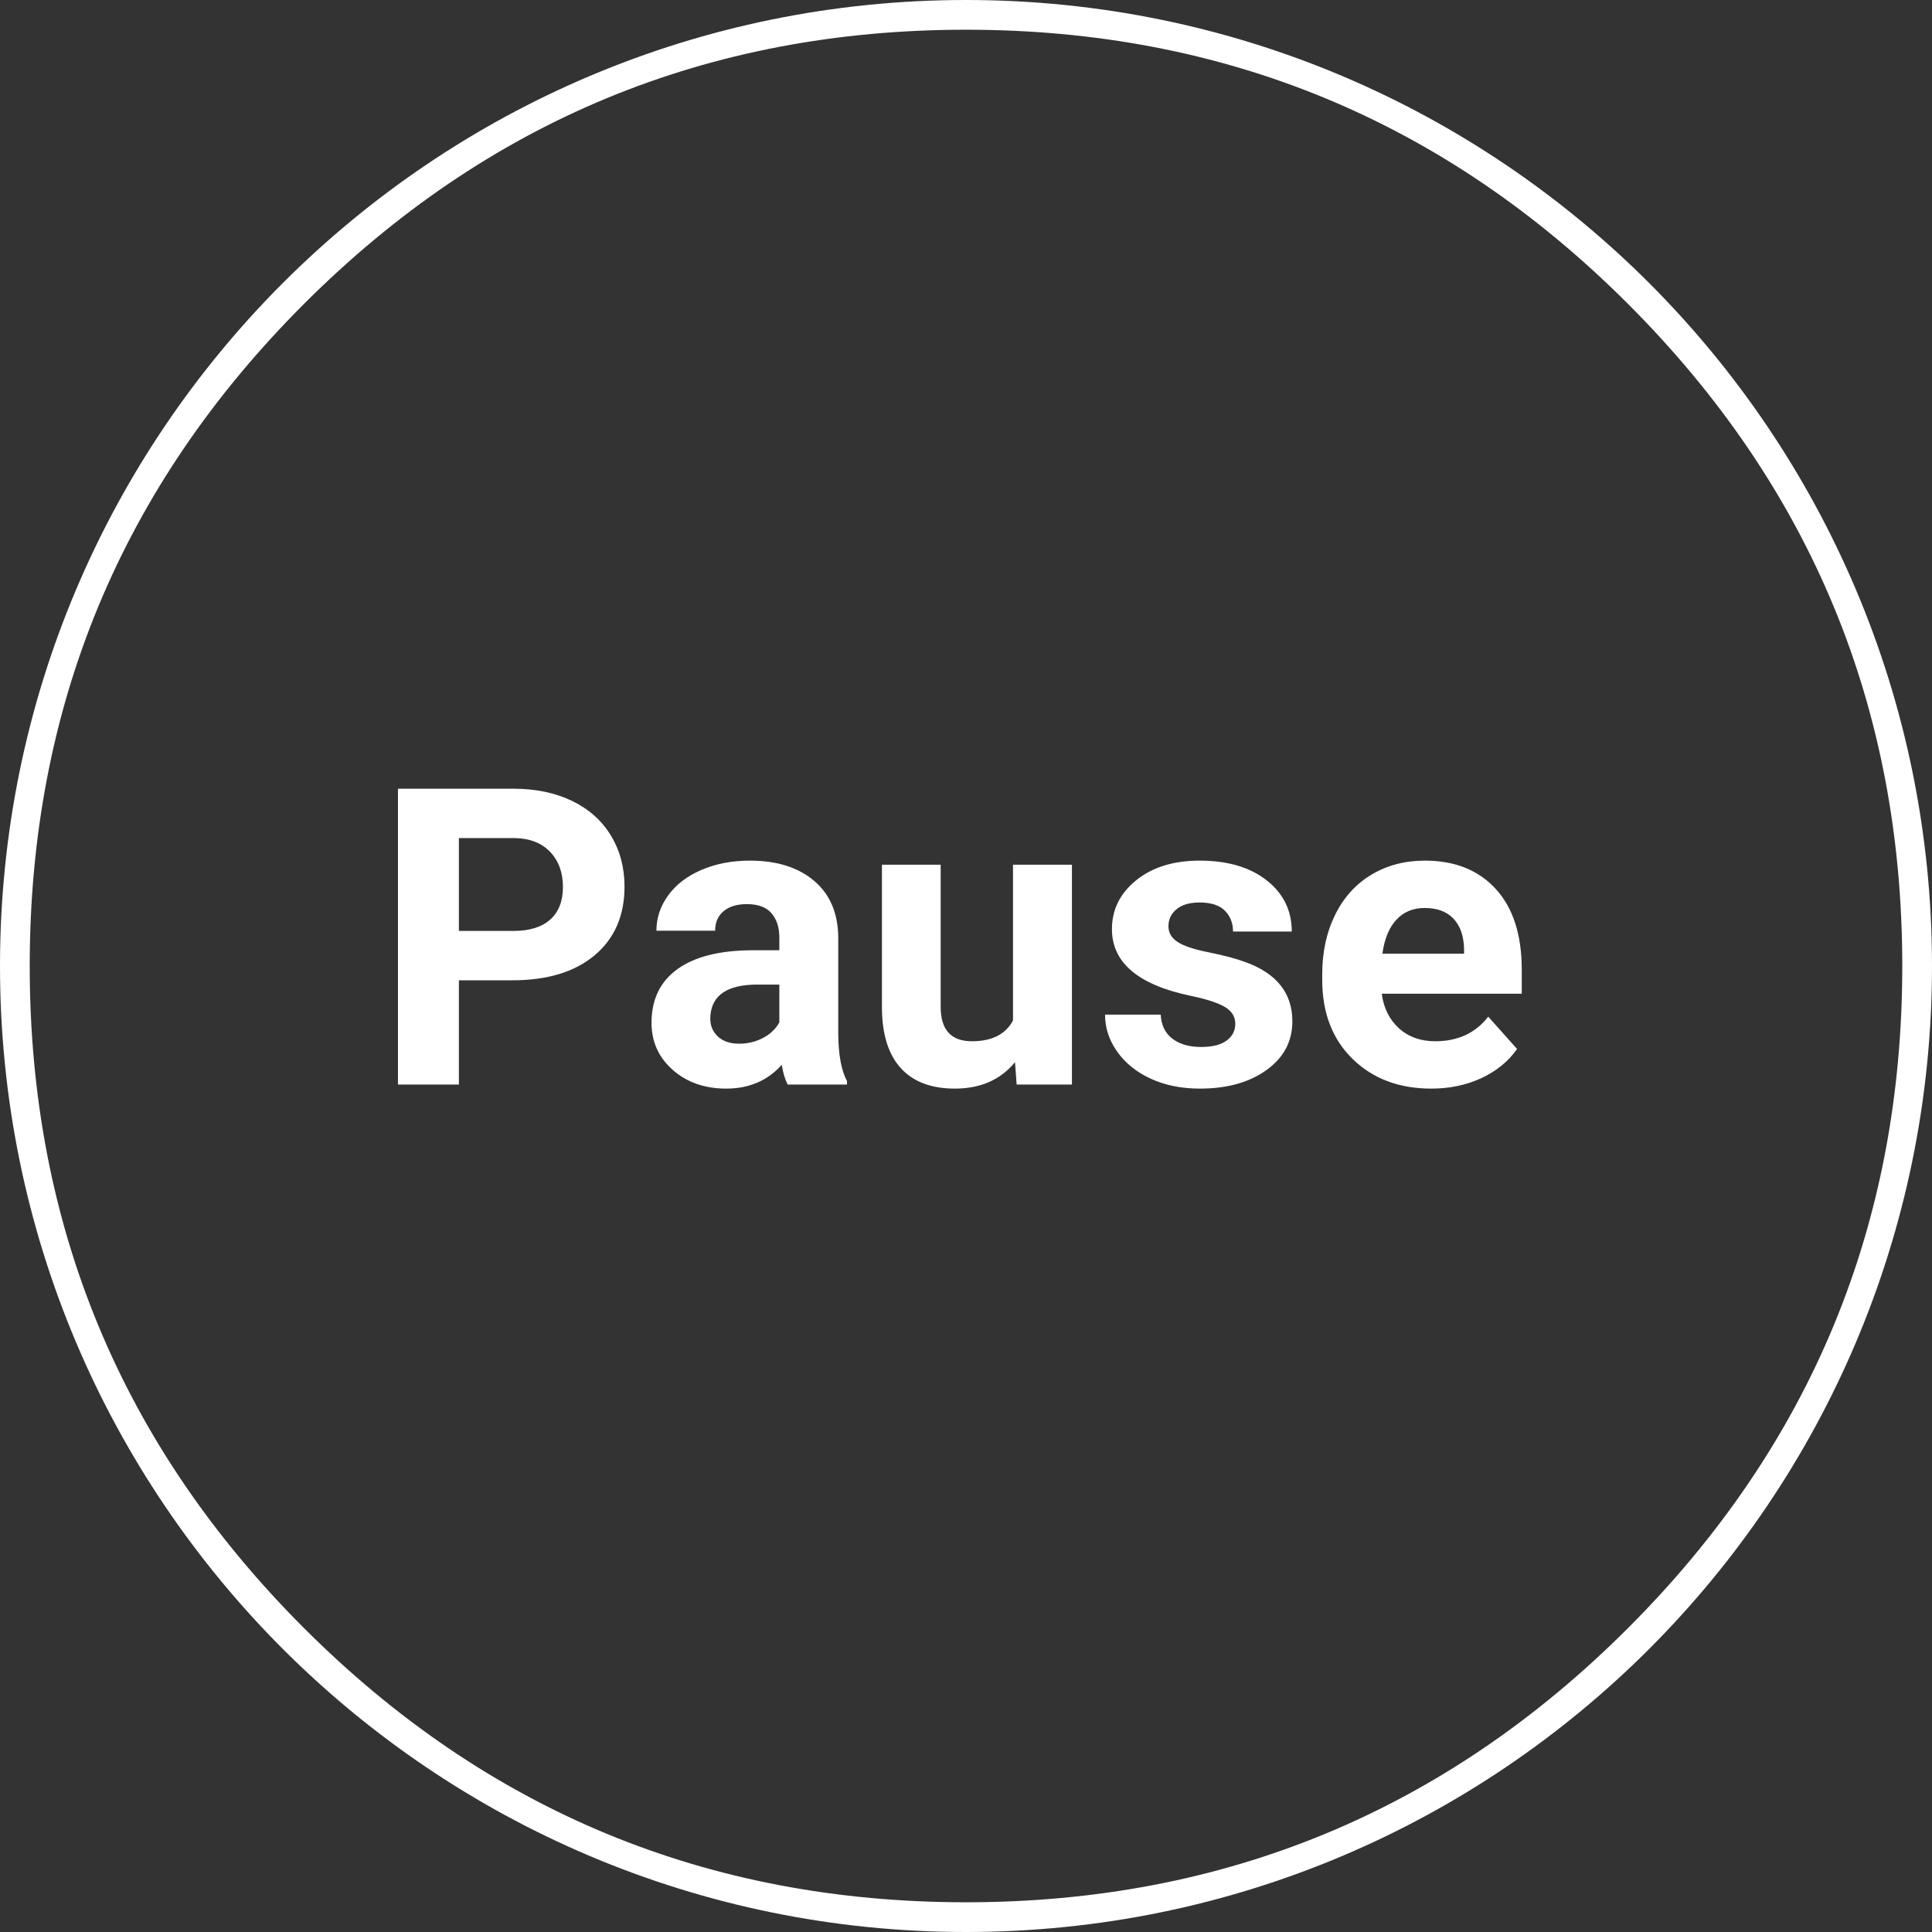 <?xml version="1.0" encoding="utf-8"?>
<svg width="65" height="65" viewBox="0 0 65 65" fill="none" xmlns="http://www.w3.org/2000/svg">
  <rect x="0" y="0" width="65" height="65" fill="#333333" stroke="none"/>
  <g>
    <g>
      <path d="M32.5 65C50.449 65 65 50.449 65 32.5C65 14.551 50.449 0 32.5 0C14.551 0 0 14.551 0 32.5C0 50.449 14.551 65 32.5 65Z" />
      <path d="M65 32.5C65 50.449 50.449 65 32.5 65C14.551 65 0 50.449 0 32.5C0 14.551 14.551 0 32.5 0C50.449 0 65 14.551 65 32.5ZM54.774 54.774Q45.548 64 32.5 64Q19.452 64 10.226 54.774Q1 45.548 1 32.5Q1 19.452 10.226 10.226Q19.452 1 32.5 1Q45.548 1 54.774 10.226Q64 19.452 64 32.5Q64 45.548 54.774 54.774Z" fill="#FFFFFF" fill-rule="evenodd" />
    </g>
    <path d="M2.939 9.481L2.939 12.988L0.889 12.988L0.889 3.035L4.771 3.035Q5.893 3.035 6.744 3.445Q7.595 3.855 8.053 4.611Q8.511 5.366 8.511 6.33Q8.511 7.793 7.509 8.637Q6.508 9.481 4.737 9.481L2.939 9.481ZM2.939 7.82L4.771 7.82Q5.585 7.82 6.012 7.438Q6.439 7.055 6.439 6.344Q6.439 5.612 6.009 5.161Q5.578 4.71 4.819 4.696L2.939 4.696L2.939 7.82ZM14 12.988Q13.863 12.722 13.802 12.325Q13.084 13.125 11.935 13.125Q10.849 13.125 10.134 12.496Q9.42 11.867 9.42 10.91Q9.42 9.734 10.291 9.105Q11.163 8.477 12.81 8.47L13.72 8.47L13.72 8.046Q13.72 7.533 13.457 7.226Q13.193 6.918 12.626 6.918Q12.127 6.918 11.843 7.157Q11.56 7.396 11.56 7.813L9.584 7.813Q9.584 7.171 9.98 6.624Q10.377 6.077 11.102 5.766Q11.826 5.455 12.729 5.455Q14.096 5.455 14.899 6.142Q15.702 6.829 15.702 8.073L15.702 11.279Q15.709 12.332 15.996 12.872L15.996 12.988L14 12.988ZM12.366 11.614Q12.804 11.614 13.173 11.419Q13.542 11.225 13.72 10.896L13.72 9.625L12.981 9.625Q11.498 9.625 11.402 10.65L11.396 10.767Q11.396 11.136 11.655 11.375Q11.915 11.614 12.366 11.614ZM21.649 12.236Q20.918 13.125 19.626 13.125Q18.436 13.125 17.811 12.441Q17.186 11.758 17.172 10.438L17.172 5.592L19.148 5.592L19.148 10.376Q19.148 11.532 20.2 11.532Q21.205 11.532 21.581 10.834L21.581 5.592L23.564 5.592L23.564 12.988L21.704 12.988L21.649 12.236ZM29.06 10.944Q29.06 10.582 28.701 10.373Q28.342 10.165 27.549 10.001Q24.91 9.447 24.91 7.759Q24.91 6.774 25.727 6.115Q26.544 5.455 27.863 5.455Q29.271 5.455 30.116 6.118Q30.96 6.781 30.96 7.841L28.984 7.841Q28.984 7.417 28.711 7.14Q28.438 6.863 27.856 6.863Q27.357 6.863 27.084 7.089Q26.811 7.314 26.811 7.663Q26.811 7.991 27.122 8.193Q27.433 8.395 28.171 8.541Q28.909 8.688 29.415 8.873Q30.98 9.447 30.98 10.862Q30.98 11.874 30.112 12.499Q29.244 13.125 27.87 13.125Q26.94 13.125 26.219 12.793Q25.498 12.462 25.088 11.884Q24.678 11.307 24.678 10.637L26.551 10.637Q26.578 11.163 26.94 11.443Q27.303 11.724 27.911 11.724Q28.479 11.724 28.769 11.508Q29.06 11.293 29.06 10.944ZM35.656 13.125Q34.029 13.125 33.007 12.127Q31.985 11.129 31.985 9.468L31.985 9.276Q31.985 8.162 32.416 7.284Q32.847 6.405 33.636 5.93Q34.426 5.455 35.438 5.455Q36.955 5.455 37.827 6.412Q38.698 7.369 38.698 9.126L38.698 9.933L33.988 9.933Q34.084 10.657 34.566 11.095Q35.048 11.532 35.786 11.532Q36.928 11.532 37.57 10.705L38.541 11.792Q38.097 12.421 37.338 12.773Q36.579 13.125 35.656 13.125ZM35.431 7.048Q34.843 7.048 34.477 7.446Q34.111 7.844 34.009 8.586L36.757 8.586L36.757 8.428Q36.743 7.769 36.401 7.408Q36.06 7.048 35.431 7.048Z" fill="#FFFFFF" transform="translate(12.5 23.5)" />
  </g>
</svg>